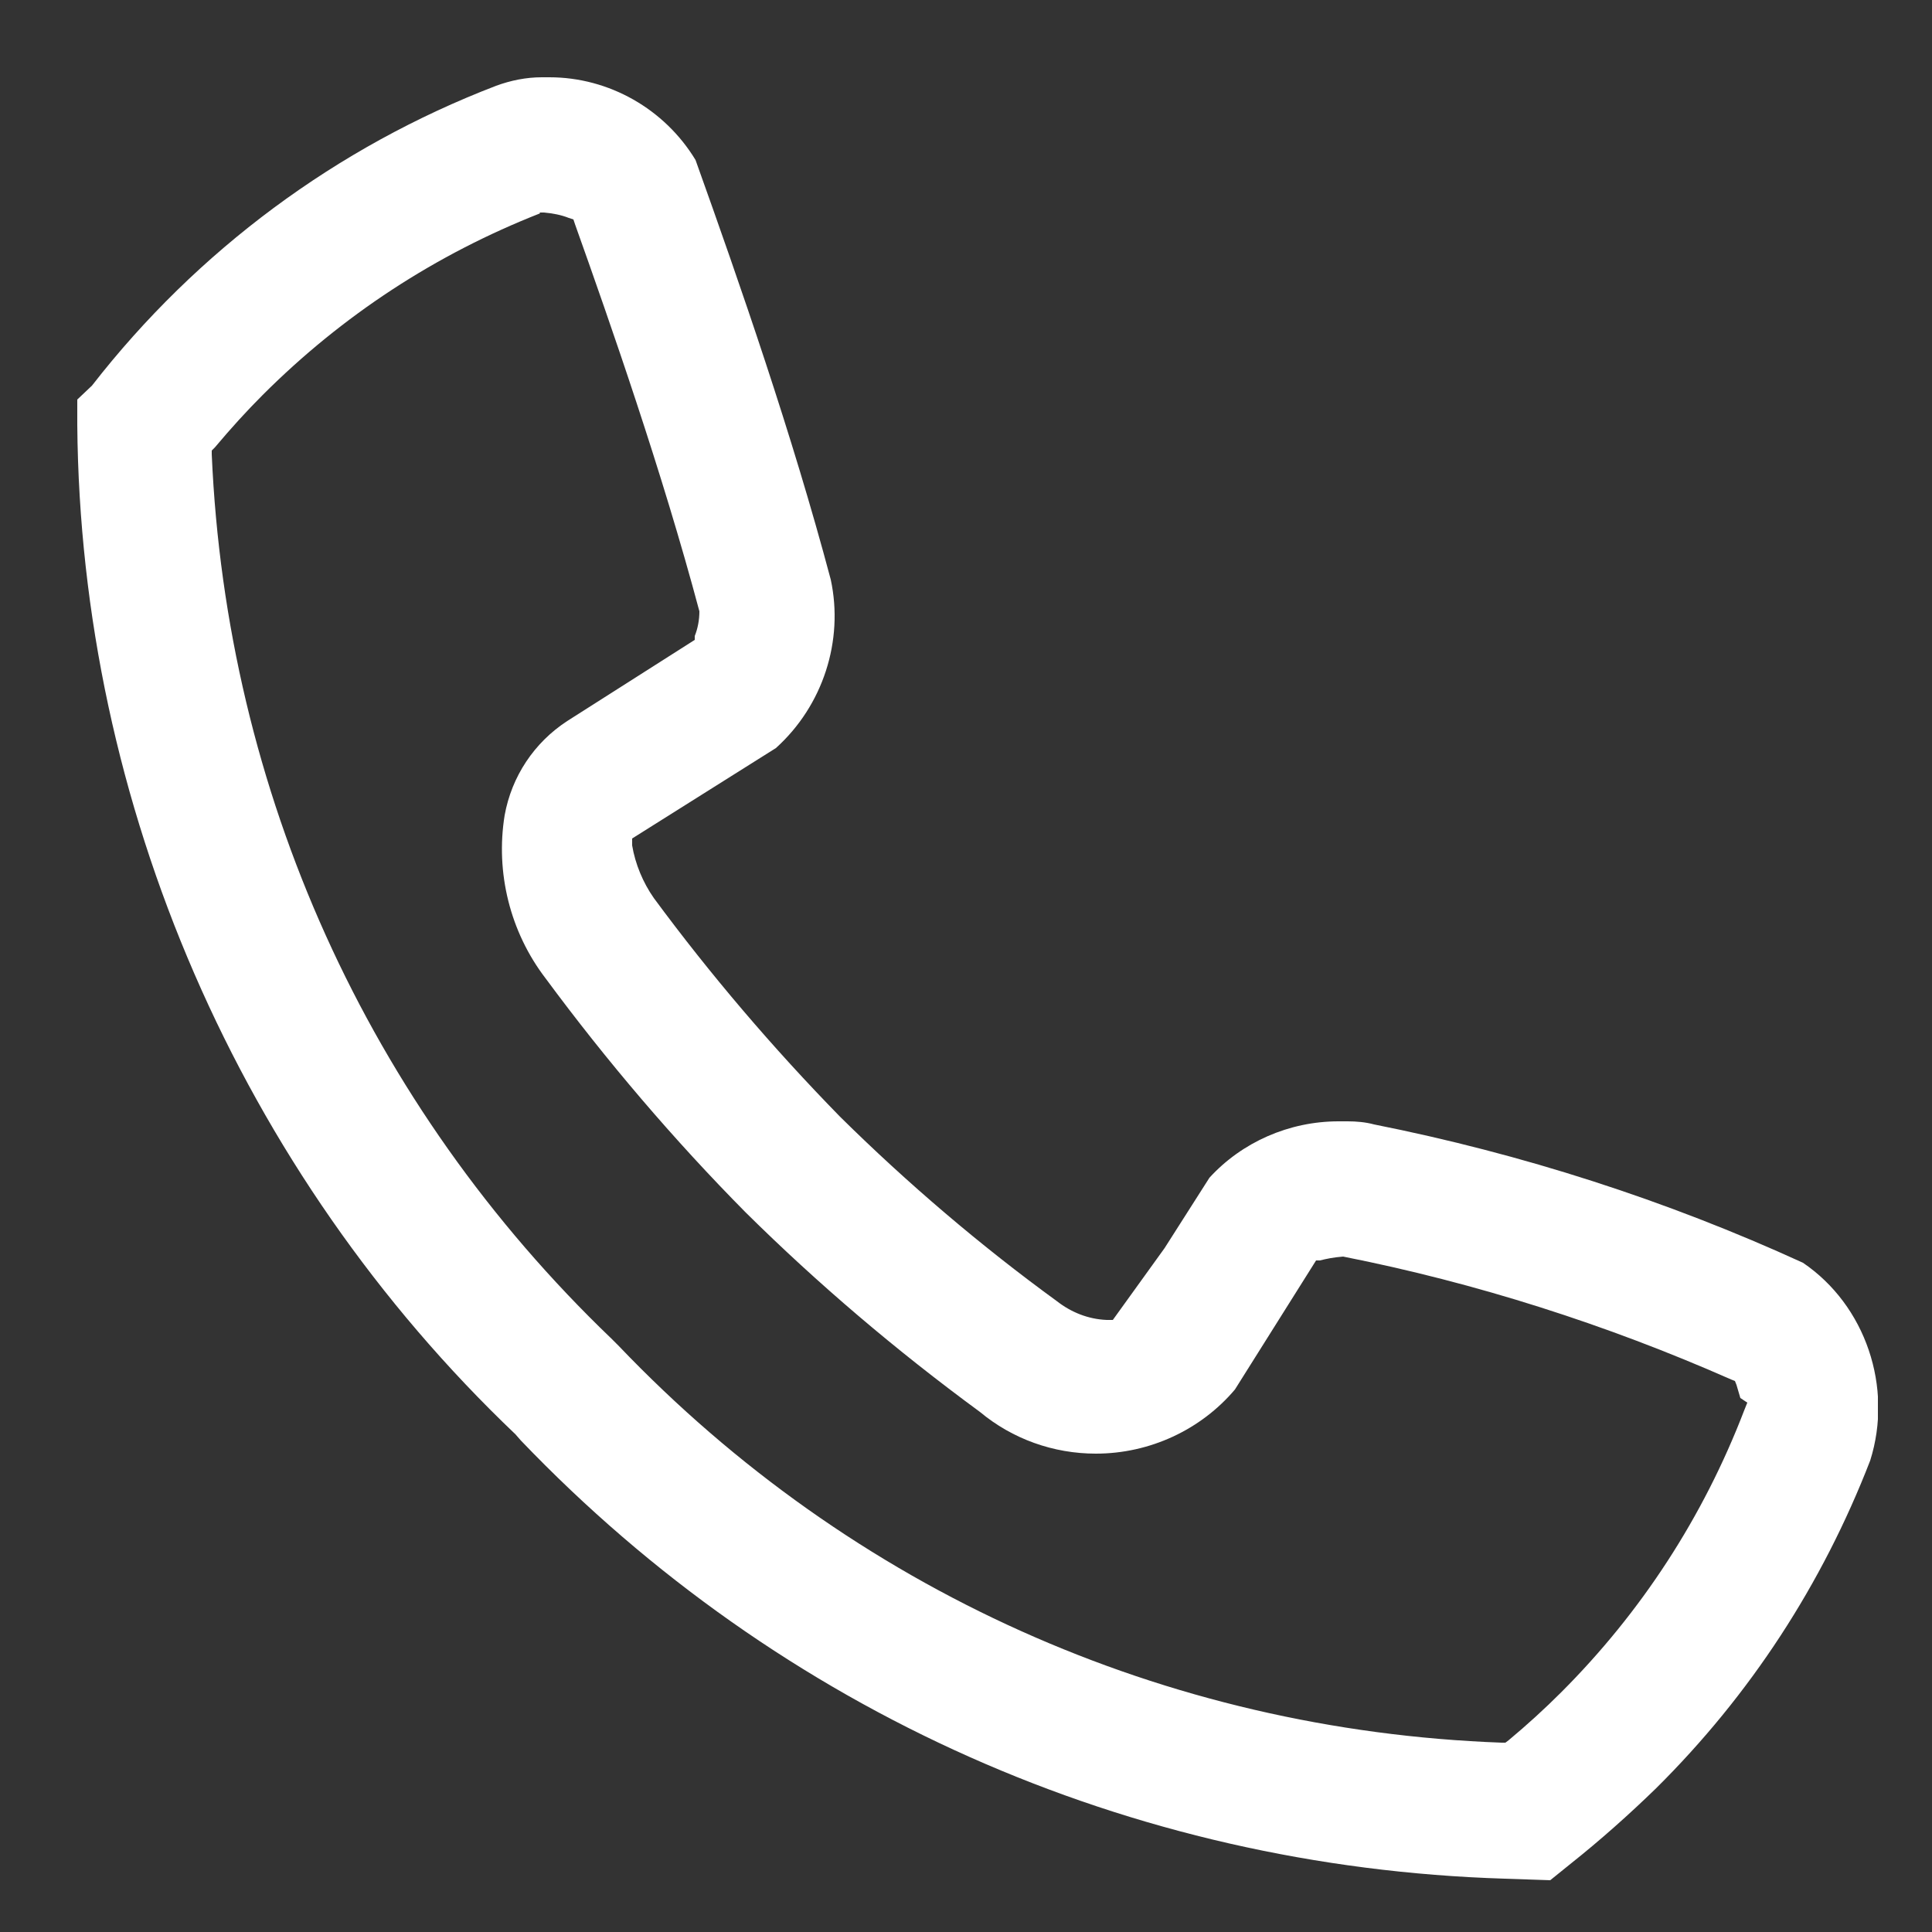 <svg width="25" height="25" viewBox="0 0 25 25" fill="none" xmlns="http://www.w3.org/2000/svg">
<rect x="0" y="0" width="25" height="25" fill="#333333" stroke="none"/>
<g clip-path="url(#clip0_107_1084)">
<path fill-rule="evenodd" clip-rule="evenodd" d="M19.47 24.31C14.62 24.16 10.1 22.15 6.74 18.64L6.67 18.56C3.11 15.17 1.04 10.41 1 5.5V5.17L1.19 4.99C2.55 3.24 4.36 1.9 6.42 1.11C6.61 1.04 6.81 1 7.01 1H7.11C7.88 1 8.6 1.41 9 2.07C9.58 3.69 10.25 5.62 10.75 7.5C10.92 8.29 10.65 9.13 10.04 9.68L8.18 10.85V10.94C8.22 11.18 8.32 11.42 8.46 11.62C9.19 12.61 10 13.56 10.87 14.45C11.74 15.31 12.69 16.12 13.68 16.84C13.86 16.98 14.08 17.07 14.32 17.08H14.4L15.07 16.15L15.65 15.24C16.07 14.78 16.68 14.51 17.32 14.51H17.44C17.55 14.51 17.67 14.52 17.78 14.55C19.69 14.93 21.56 15.53 23.33 16.34C24.14 16.89 24.5 17.95 24.2 18.9C23.58 20.5 22.65 21.93 21.43 23.14C21.08 23.48 20.71 23.81 20.32 24.12L20.06 24.33L19.47 24.31ZM6.99 2.76C5.64 3.29 4.43 4.08 3.4 5.11C3.19 5.32 2.99 5.54 2.78 5.79L2.74 5.83V5.88C2.93 10.24 4.76 14.3 7.91 17.32L8.01 17.42C11.02 20.57 15.07 22.39 19.43 22.55H19.48L19.52 22.52C19.76 22.32 19.99 22.11 20.2 21.9C21.24 20.86 22.04 19.63 22.57 18.25L22.61 18.15L22.52 18.09L22.47 17.92L22.45 17.87L22.4 17.85C20.79 17.14 19.1 16.6 17.38 16.26C17.25 16.27 17.16 16.29 17.08 16.31H17.03L15.98 17.98C15.54 18.5 14.88 18.81 14.18 18.81C13.63 18.81 13.1 18.62 12.68 18.27C11.59 17.47 10.58 16.61 9.65 15.69C8.72 14.75 7.85 13.73 7.06 12.66C6.6 12.06 6.41 11.29 6.53 10.55C6.62 10.05 6.91 9.61 7.34 9.33L8.99 8.28V8.23C9.03 8.13 9.05 8.02 9.05 7.91C8.57 6.11 7.9 4.19 7.44 2.9L7.42 2.84L7.36 2.82C7.26 2.78 7.15 2.76 7.04 2.75H6.98L6.99 2.76Z" fill="white"/>
</g>
<defs>
<clipPath id="clip0_107_1084">
<rect width="23.3" height="23.33" fill="white" transform="translate(1 1)"/>
</clipPath>
</defs>
</svg>

